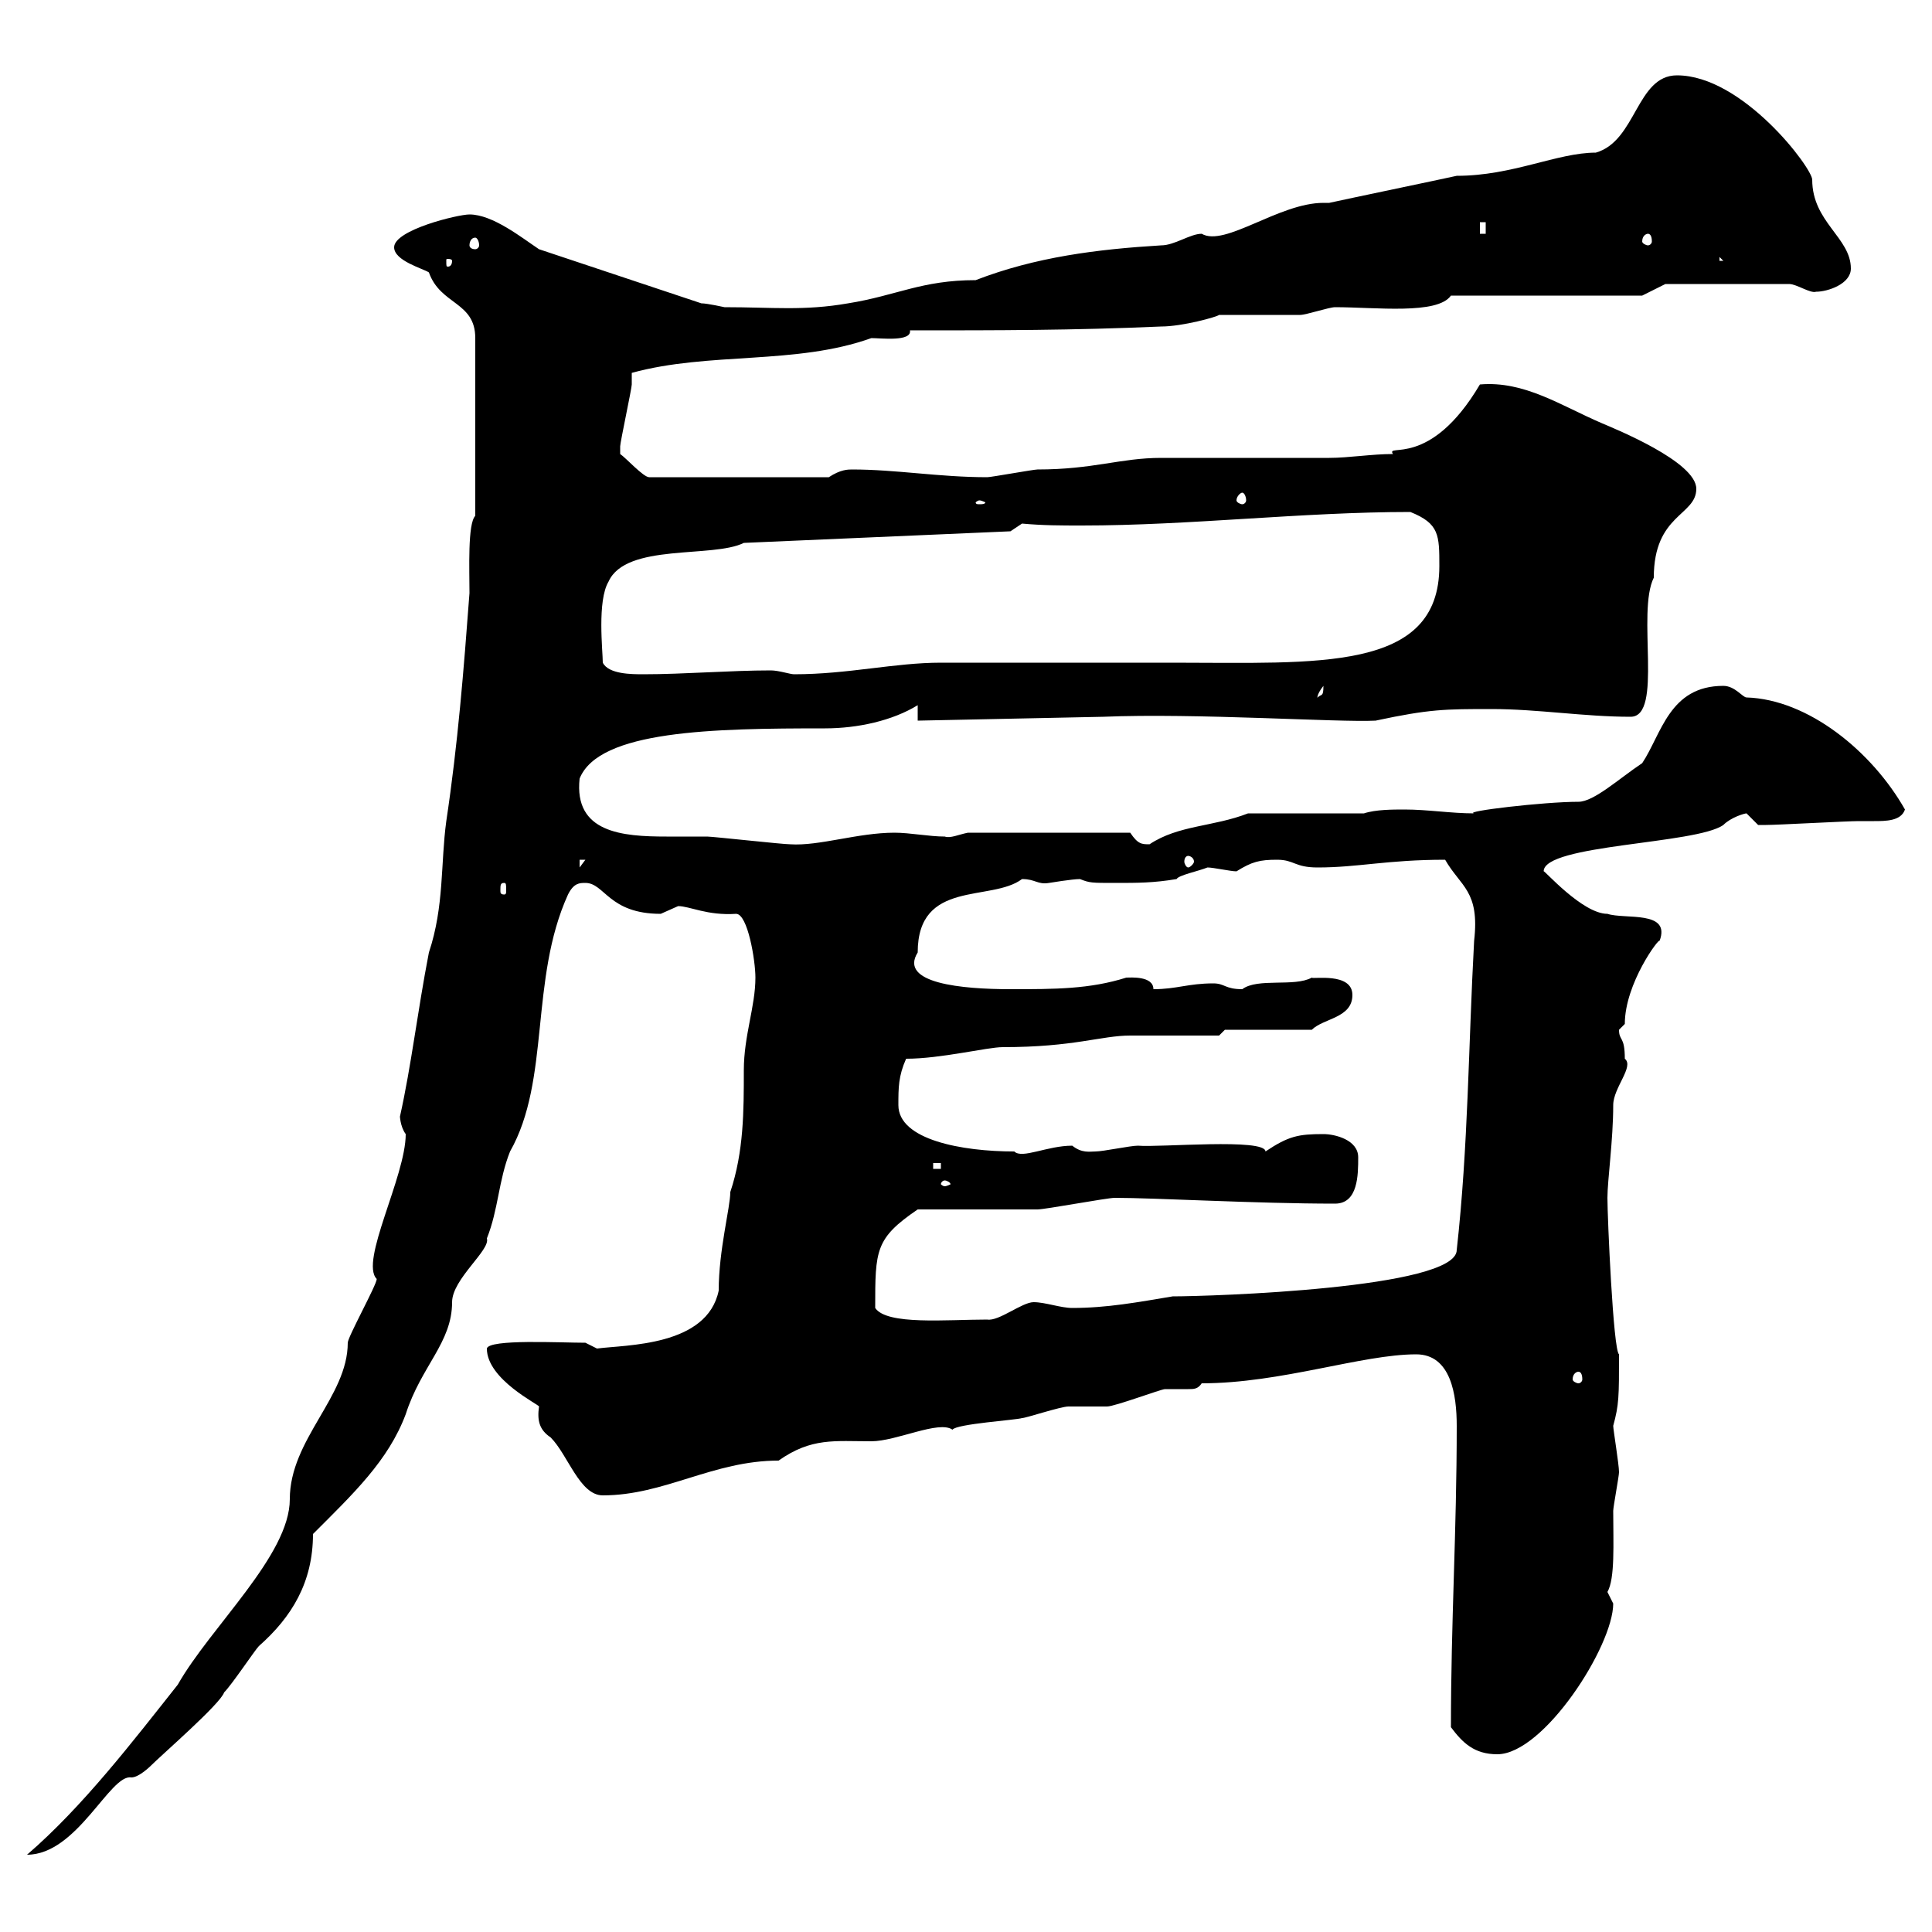 <svg xmlns="http://www.w3.org/2000/svg" xmlns:xlink="http://www.w3.org/1999/xlink" width="300" height="300"><path d="M63 176.10C63 182.70 55.80 195.90 58.50 198.60C58.50 199.50 54 207.60 54 208.50C54 216.90 45 223.50 45 232.80C45 241.50 32.70 252.60 27.60 261.60C20.70 270.30 12.90 280.50 4.20 288C12 288 17.10 275.40 20.40 276C21.60 276 23.40 274.20 23.40 274.20C25.20 272.40 34.20 264.60 34.80 262.80C36 261.60 39.60 256.20 40.20 255.60C45.30 251.10 48.60 245.70 48.60 238.20C54.90 231.90 60.30 226.80 63 219.60C65.40 212.10 70.20 208.50 70.20 202.20C70.20 198.60 76.20 194.10 75.60 192.30C77.40 187.80 77.40 183.30 79.20 178.80C85.50 167.70 82.20 152.10 88.20 138.90C89.10 137.10 90 137.10 90.90 137.10C93.90 137.10 94.50 141.90 102.60 141.90C102.60 141.90 105.30 140.70 105.30 140.70C107.10 140.70 109.80 142.20 114.30 141.90C116.10 141.90 117.30 149.10 117.30 151.80C117.30 156.30 115.50 160.80 115.50 166.20C115.50 172.50 115.50 178.80 113.40 185.10C113.40 187.50 111.60 194.10 111.60 200.40C109.80 209.10 97.20 208.80 92.70 209.40L90.90 208.50C87 208.50 75.90 207.90 75.60 209.40C75.60 214.20 83.70 218.10 83.70 218.40C83.40 220.50 83.70 222 85.50 223.20C88.20 225.90 90 232.20 93.60 232.20C103.20 232.20 110.70 226.80 120.90 226.80C126 223.20 129.60 223.80 135.30 223.80C139.20 223.80 145.80 220.50 147.90 222C148.50 221.10 157.80 220.50 158.70 220.20C159.30 220.20 164.70 218.40 165.90 218.40C166.50 218.40 171.30 218.40 171.90 218.40C173.10 218.40 180.30 215.70 180.90 215.70C181.20 215.70 181.80 215.70 182.40 215.70C183 215.70 183.90 215.70 184.50 215.70C185.40 215.70 186 215.70 186.60 214.80C198.90 214.80 211.50 210.30 219.90 210.30C225.30 210.30 226.20 216.60 226.20 221.40C226.20 237.90 225.30 251.70 225.30 268.20C227.10 270.60 228.90 272.40 232.50 272.40C239.70 272.40 250.50 255.60 250.50 249C250.50 249 249.60 247.20 249.60 247.20C250.80 245.10 250.50 239.70 250.50 234.60C250.50 234 251.40 229.20 251.40 228.60C251.40 227.40 250.50 222 250.50 221.40C251.40 218.10 251.40 216.90 251.40 210.30C250.50 209.70 249.60 189 249.60 186C249.60 183.30 250.50 177 250.50 171.60C250.50 168.90 253.80 165.60 252.30 164.40C252.30 160.80 251.40 161.70 251.40 159.90C251.40 159.90 252.30 159 252.30 159C252.30 152.70 257.70 145.50 257.70 146.10C259.50 141.30 252.30 142.80 249.60 141.90C245.70 141.90 239.70 135 239.70 135.30C239.70 131.10 263.40 131.10 267.60 128.10C268.80 126.90 270.90 126.30 271.20 126.30C271.20 126.30 273 128.10 273 128.10C274.20 128.10 274.20 128.10 274.20 128.10C276 128.10 286.80 127.50 288.60 127.50C289.20 127.50 290.10 127.50 291 127.50C292.80 127.50 295.20 127.50 295.80 125.70C290.70 116.70 280.80 108.60 271.20 108.30C270.60 108.30 269.40 106.50 267.60 106.50C259.20 106.50 258 114 255 118.50C251.40 120.90 247.50 124.50 245.10 124.50C239.70 124.50 227.10 126 228.90 126.30C225.30 126.30 221.70 125.70 218.10 125.70C216.30 125.70 213.60 125.70 211.80 126.30L193.80 126.30C188.40 128.40 183 128.10 178.50 131.10C177.30 131.10 176.70 131.10 175.50 129.30L150.30 129.30C148.80 129.60 147.60 130.20 146.70 129.90C144.30 129.90 141.30 129.30 138.90 129.30C133.20 129.30 127.20 131.40 122.70 131.10C121.50 131.10 110.70 129.90 109.80 129.90C108 129.90 105.60 129.90 103.50 129.90C96.60 129.90 89.10 129.30 90 120.90C93 113.40 110.70 113.10 128.10 113.10C133.20 113.10 138.60 111.90 142.50 109.50L142.50 111.90L171.30 111.30C185.70 110.70 207.90 112.20 213.60 111.90C222 110.10 224.40 110.10 231.60 110.10C238.80 110.10 246 111.30 253.20 111.30C258.30 111.30 254.10 95.10 256.80 89.70C256.80 79.80 263.40 80.10 263.40 75.90C263.40 71.70 250.80 66.60 248.70 65.70C242.40 63 236.70 59.10 229.80 59.70C222 72.90 215.10 68.70 216.30 70.50C213 70.50 209.40 71.10 206.40 71.10L180.30 71.10C174 71.10 169.80 72.90 161.10 72.90C160.50 72.90 153.90 74.10 153.30 74.10C145.80 74.10 139.20 72.90 132.30 72.90C131.70 72.90 130.50 72.90 128.70 74.10L100.80 74.10C99.90 74.10 97.20 71.10 96.30 70.50C96.30 69.30 96.30 69.30 96.30 69.30C96.30 68.70 98.10 60.30 98.10 59.70C98.10 59.70 98.10 57.90 98.10 57.90C110.10 54.60 123.60 56.70 135.30 52.50C136.80 52.50 141.60 53.10 141.30 51.30C155.10 51.30 166.50 51.30 180.30 50.70C183.60 50.70 189 49.20 189.30 48.90C191.10 48.90 200.10 48.90 201.90 48.90C202.80 48.90 206.40 47.70 207.30 47.70C213.60 47.70 223.20 48.90 225.30 45.90L255 45.90L258.60 44.10L277.80 44.10C279 44.10 281.10 45.60 282 45.30C283.80 45.30 287.40 44.10 287.40 41.70C287.40 36.90 281.40 34.50 281.40 27.90C281.40 26.10 270.60 11.70 260.40 11.70C254.10 11.70 254.10 21.90 247.80 23.70C241.80 23.70 234.90 27.30 226.20 27.30C223.50 27.90 209.10 30.90 206.40 31.50C206.10 31.50 205.80 31.50 205.50 31.50C198.60 31.50 190.20 38.40 186.60 36.30C184.80 36.30 182.40 38.10 180.30 38.10C170.40 38.70 160.80 39.90 151.50 43.50C143.10 43.50 139.20 45.90 131.70 47.10C124.80 48.30 120 47.70 112.50 47.70C112.50 47.70 109.80 47.10 108.90 47.10C105.30 45.90 87.30 39.90 83.70 38.70C81 36.90 76.50 33.30 72.90 33.30C71.10 33.30 61.20 35.70 61.20 38.40C61.20 40.50 65.70 41.70 66.60 42.30C68.40 47.40 73.80 46.80 73.80 52.50L73.80 80.10C72.60 81.30 72.90 88.50 72.90 92.10C72 104.10 71.10 115.50 69.30 127.50C68.40 134.10 69 140.70 66.60 147.90C64.80 157.20 63.90 165.30 62.10 173.40C62.10 173.10 62.10 174.90 63 176.10ZM245.10 213C245.40 213 245.70 213.30 245.70 214.20C245.70 214.50 245.40 214.80 245.10 214.80C244.80 214.80 244.20 214.50 244.20 214.20C244.20 213.30 244.80 213 245.10 213ZM135.90 203.10C135.90 194.10 135.90 192.30 142.50 187.80C144.90 187.80 158.70 187.80 161.10 187.80C162.30 187.80 171.90 186 173.10 186C179.40 186 195 186.90 207.30 186.90C210.90 186.90 210.90 182.40 210.90 179.70C210.90 177 207.30 176.10 205.50 176.10C201.60 176.10 200.10 176.40 196.50 178.80C196.50 176.70 180 178.20 176.70 177.90C175.50 177.90 171.30 178.80 170.10 178.80C169.20 178.80 168 179.10 166.50 177.90C162.60 177.90 158.70 180 157.50 178.80C149.40 178.80 139.50 177 139.50 171.60C139.50 168.90 139.50 167.10 140.70 164.40C146.10 164.40 153.30 162.60 155.70 162.60C166.80 162.60 171 160.80 175.50 160.80C177.30 160.80 187.50 160.80 189.30 160.80L190.20 159.90L203.70 159.90C205.50 158.10 210 158.10 210 154.50C210 150.90 203.70 152.10 203.70 151.80C201 153.30 195.30 151.80 192.90 153.60C190.20 153.60 190.20 152.70 188.40 152.70C184.50 152.70 182.70 153.60 179.10 153.60C179.10 151.50 175.50 151.80 174.90 151.80C169.20 153.60 163.80 153.60 156.90 153.60C149.40 153.60 139.50 152.70 142.50 147.90C142.50 136.50 153.90 140.10 158.70 136.50C160.80 136.50 161.10 137.40 162.90 137.10C162.90 137.10 166.50 136.50 167.70 136.50C169.20 137.10 169.50 137.10 173.10 137.10C176.70 137.10 179.10 137.10 182.70 136.50C183 135.90 186 135.30 187.50 134.70C188.40 134.70 191.10 135.30 192 135.30C194.40 133.80 195.60 133.50 198.30 133.50C201 133.50 201 134.70 204.60 134.70C210.90 134.70 215.40 133.50 224.40 133.50C226.80 137.70 229.80 138.30 228.90 146.10C228 162.60 228 177.90 226.20 194.10C226.20 200.10 187.80 201.30 182.10 201.30C176.70 202.20 171.90 203.10 166.50 203.10C164.70 203.10 162.30 202.20 160.50 202.20C158.70 202.20 155.10 205.20 153.30 204.90C147 204.90 137.70 205.80 135.90 203.10ZM146.70 183.30C147 183.30 147.60 183.60 147.60 183.90C147.60 183.90 147 184.20 146.70 184.20C146.40 184.20 146.10 183.90 146.10 183.90C146.10 183.60 146.40 183.30 146.70 183.30ZM144.90 180.60L146.10 180.60L146.10 181.50L144.90 181.50ZM78.30 137.10C78.60 137.10 78.60 137.40 78.60 138.30C78.60 138.60 78.60 138.90 78.30 138.90C77.70 138.90 77.70 138.60 77.70 138.30C77.70 137.40 77.70 137.10 78.30 137.10ZM90 133.50L90.90 133.50L90 134.70ZM184.50 132.90C184.80 132.90 185.40 133.20 185.40 133.80C185.40 134.10 184.80 134.70 184.50 134.70C184.20 134.70 183.90 134.10 183.90 133.80C183.90 133.20 184.20 132.90 184.50 132.90ZM205.50 106.50C205.50 108.30 205.20 107.70 204.60 108.30C204.60 108.60 204.30 108 205.50 106.50ZM93.60 102.90C93.60 101.10 92.70 93.30 94.50 90.30C97.20 84.30 110.70 86.70 115.50 84.30L156.90 82.50L158.70 81.30C162 81.60 164.70 81.60 168 81.60C184.80 81.60 202.20 79.50 219 79.50C223.50 81.30 223.50 83.10 223.50 87.90C223.50 104.40 204.60 102.90 182.10 102.90C178.50 102.90 149.70 102.90 146.10 102.90C138.90 102.90 131.70 104.70 123.30 104.70C122.70 104.70 120.90 104.10 119.70 104.10C113.40 104.10 106.20 104.70 99.90 104.70C98.10 104.70 94.50 104.70 93.60 102.90ZM152.10 77.70C152.40 77.70 153 78 153 78C153 78.30 152.40 78.30 152.10 78.30C151.80 78.30 151.50 78.30 151.50 78C151.50 78 151.80 77.70 152.10 77.70ZM192.90 76.50C193.20 76.50 193.50 77.10 193.50 77.70C193.50 78 193.20 78.30 192.90 78.30C192.60 78.30 192 78 192 77.70C192 77.10 192.60 76.50 192.90 76.50ZM70.20 40.50C70.20 41.40 69.60 41.40 69.60 41.40C69.30 41.40 69.30 41.40 69.30 40.50C69.30 40.20 69.30 40.20 69.60 40.20C69.60 40.20 70.20 40.20 70.20 40.50ZM267 39.90L267.60 40.50L267 40.50ZM73.80 36.90C74.10 36.90 74.40 37.50 74.40 38.10C74.40 38.40 74.10 38.70 73.80 38.70C73.20 38.70 72.90 38.40 72.90 38.10C72.90 37.50 73.20 36.90 73.80 36.90ZM255.90 36.30C256.20 36.30 256.50 36.60 256.50 37.50C256.50 37.80 256.20 38.10 255.90 38.10C255.60 38.10 255 37.80 255 37.50C255 36.60 255.60 36.30 255.90 36.30ZM229.80 34.50L230.70 34.50L230.70 36.30L229.80 36.30Z"/></svg>